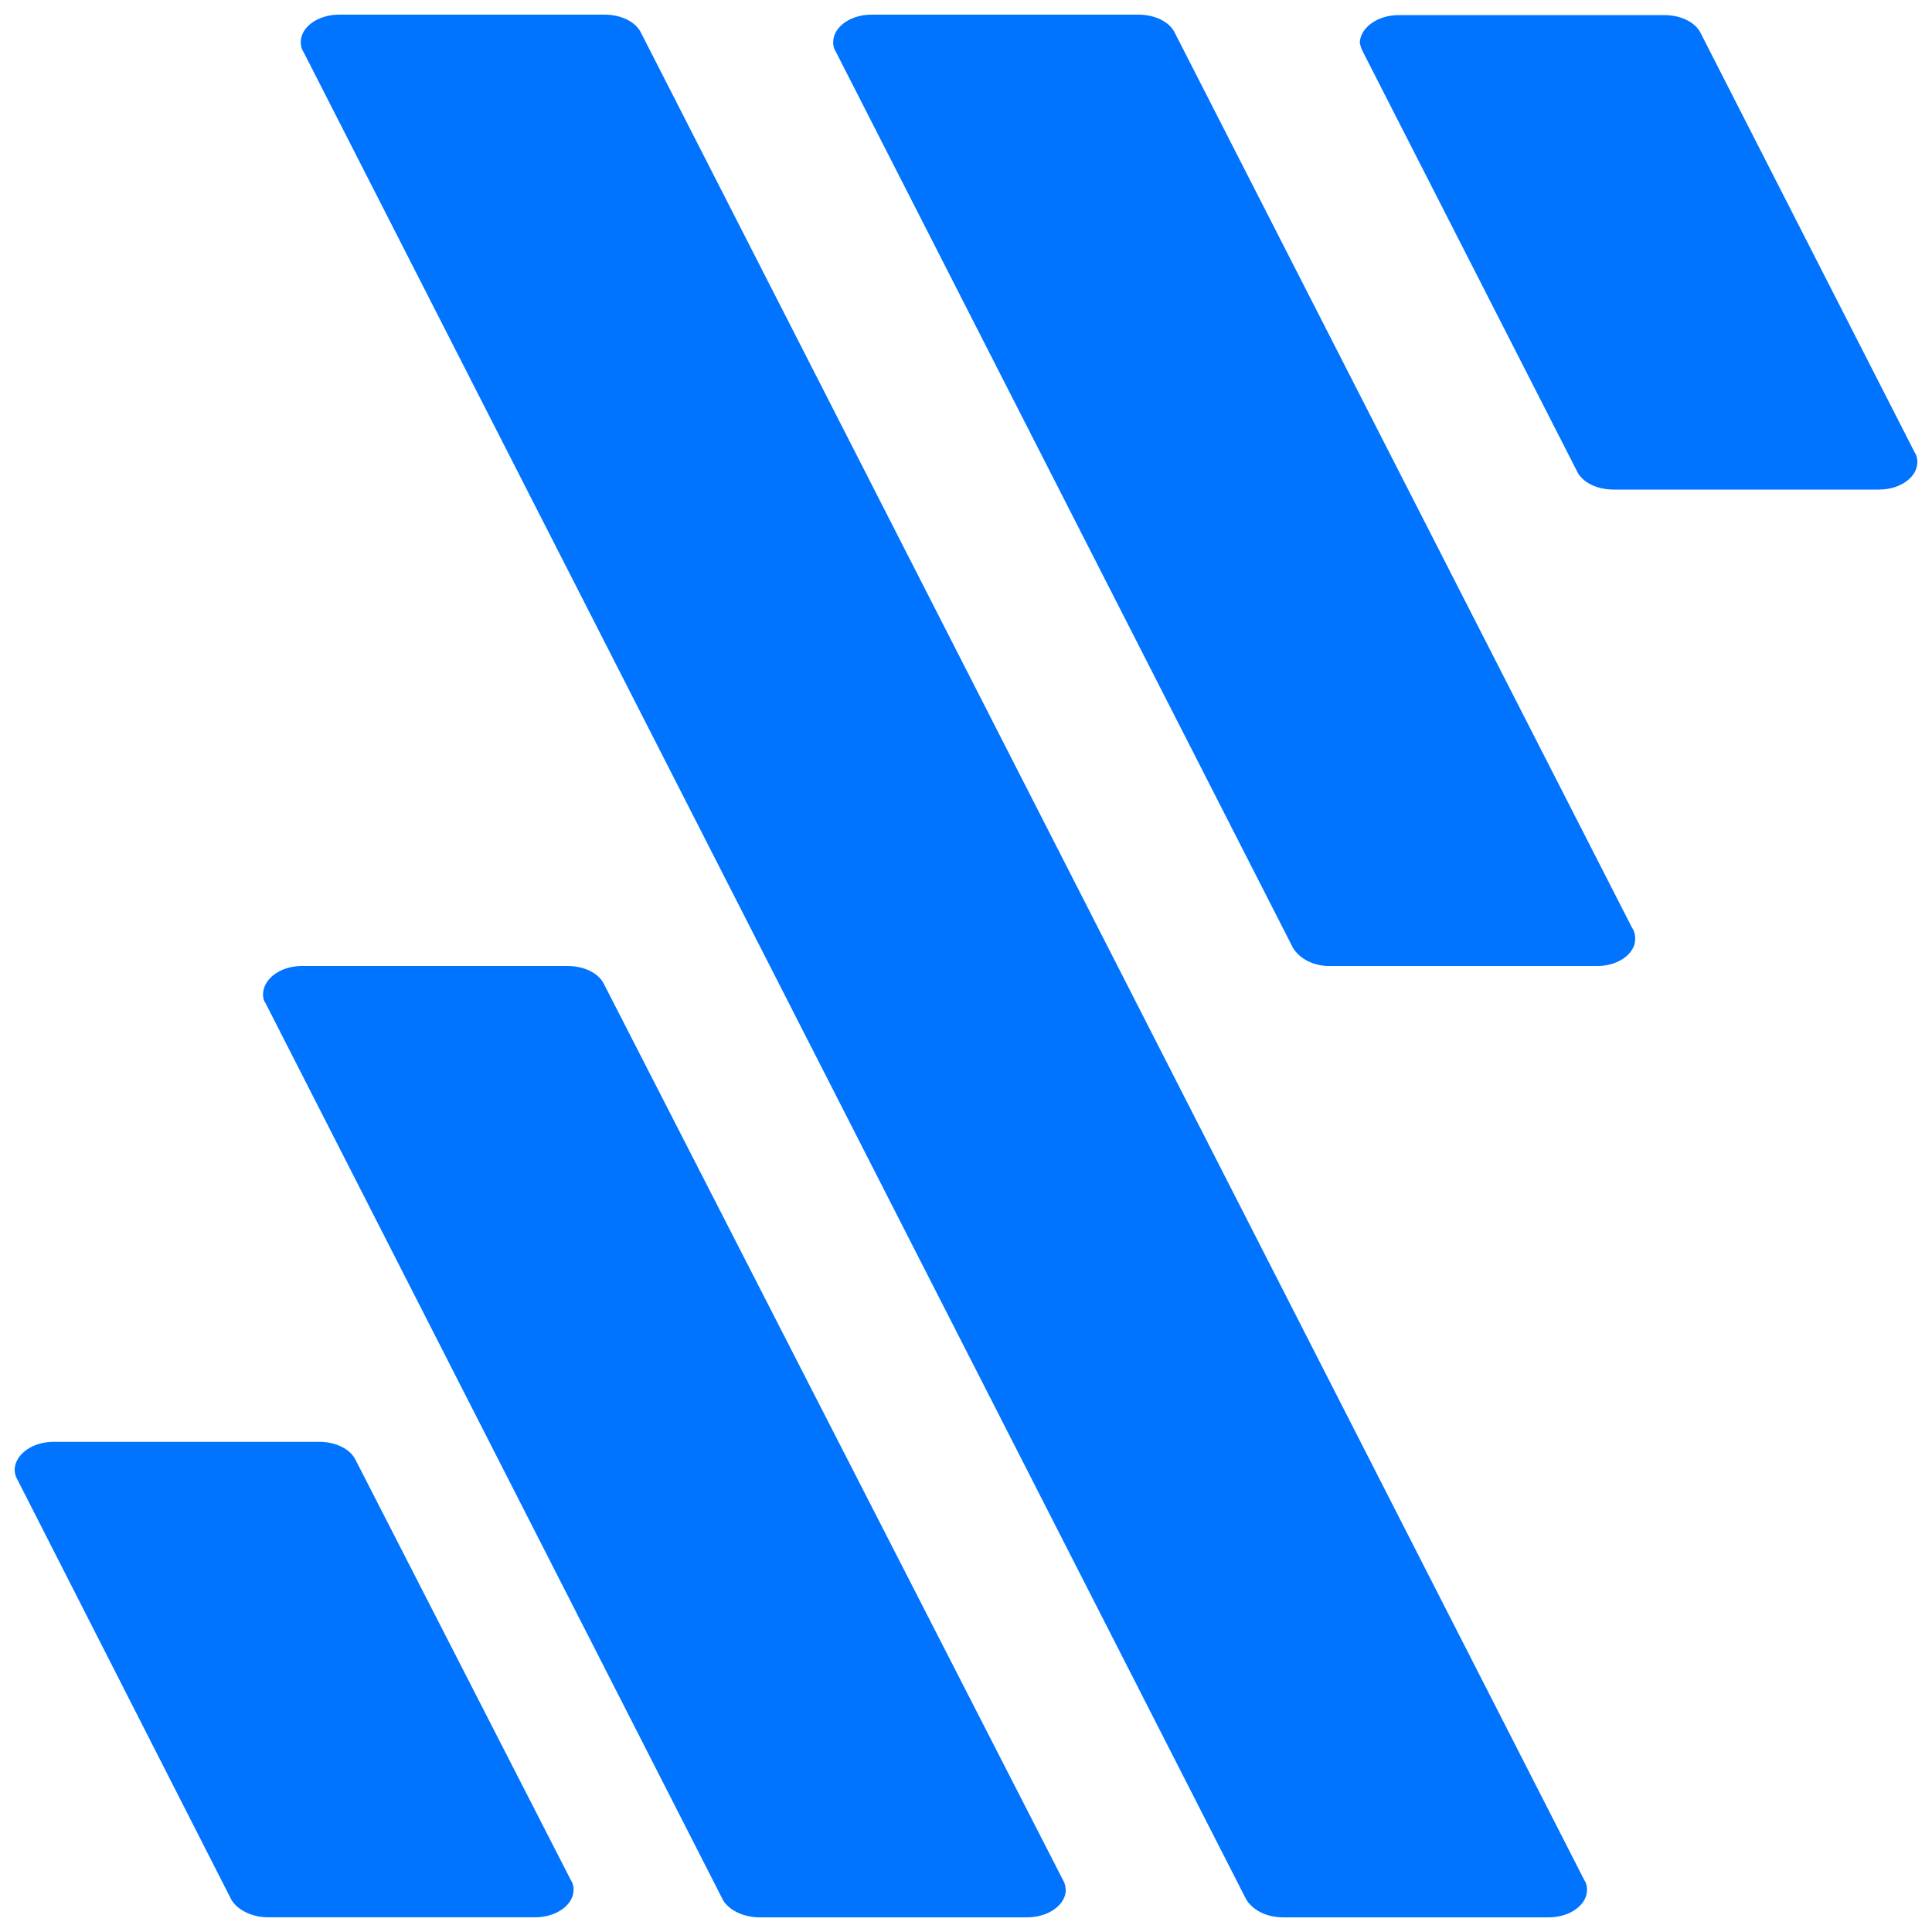 <svg width="60" height="60" viewBox="0 0 60 60" fill="none" xmlns="http://www.w3.org/2000/svg">
<g clip-path="url(#clip0_2665_89909)">
<path d="M41.325 30H49.573C50.229 30.015 50.783 29.631 50.783 29.16C50.783 29.041 50.763 28.923 50.681 28.805L36.483 1.016C36.319 0.676 35.867 0.455 35.355 0.455H27.065C26.409 0.455 25.875 0.839 25.875 1.311C25.875 1.414 25.896 1.517 25.957 1.606L40.156 29.439C40.361 29.779 40.812 30.015 41.325 30Z" fill="#0073FF"/>
<path d="M39.849 59.545H48.097C48.753 59.545 49.287 59.161 49.287 58.69C49.287 58.586 49.266 58.483 49.205 58.395L19.906 1.016C19.742 0.676 19.29 0.455 18.778 0.455H10.53C9.873 0.455 9.34 0.839 9.34 1.311C9.34 1.414 9.36 1.517 9.422 1.606L38.7 58.985C38.905 59.324 39.336 59.545 39.849 59.545Z" fill="#0073FF"/>
<path d="M23.599 59.545H31.846C32.503 59.56 33.057 59.206 33.098 58.734C33.098 58.616 33.078 58.498 33.016 58.394L18.756 30.56C18.592 30.221 18.141 30 17.628 30H9.339C8.682 30.015 8.169 30.413 8.169 30.885C8.169 30.988 8.19 31.077 8.252 31.165L22.449 58.999C22.634 59.324 23.086 59.545 23.599 59.545Z" fill="#0073FF"/>
<path d="M42.332 1.619L48.98 14.644C49.144 14.983 49.595 15.204 50.108 15.204H58.356C59.013 15.204 59.546 14.821 59.546 14.349C59.546 14.246 59.525 14.142 59.464 14.054L52.816 1.029C52.652 0.69 52.201 0.469 51.688 0.469H43.44C42.783 0.469 42.25 0.852 42.229 1.324C42.25 1.413 42.27 1.516 42.332 1.619Z" fill="#0073FF"/>
<path d="M8.375 59.543H16.622C17.279 59.543 17.813 59.159 17.813 58.687C17.813 58.584 17.792 58.48 17.73 58.392L11.042 45.338C10.878 44.999 10.426 44.777 9.913 44.777H1.665C1.009 44.777 0.475 45.161 0.455 45.633C0.455 45.736 0.475 45.839 0.537 45.943L7.185 58.997C7.39 59.336 7.862 59.557 8.375 59.543Z" fill="#0073FF"/>
</g>
<defs>
<clipPath id="clip0_2665_89909">
<rect width="60" height="60" fill="white"/>
</clipPath>
</defs>
</svg>
